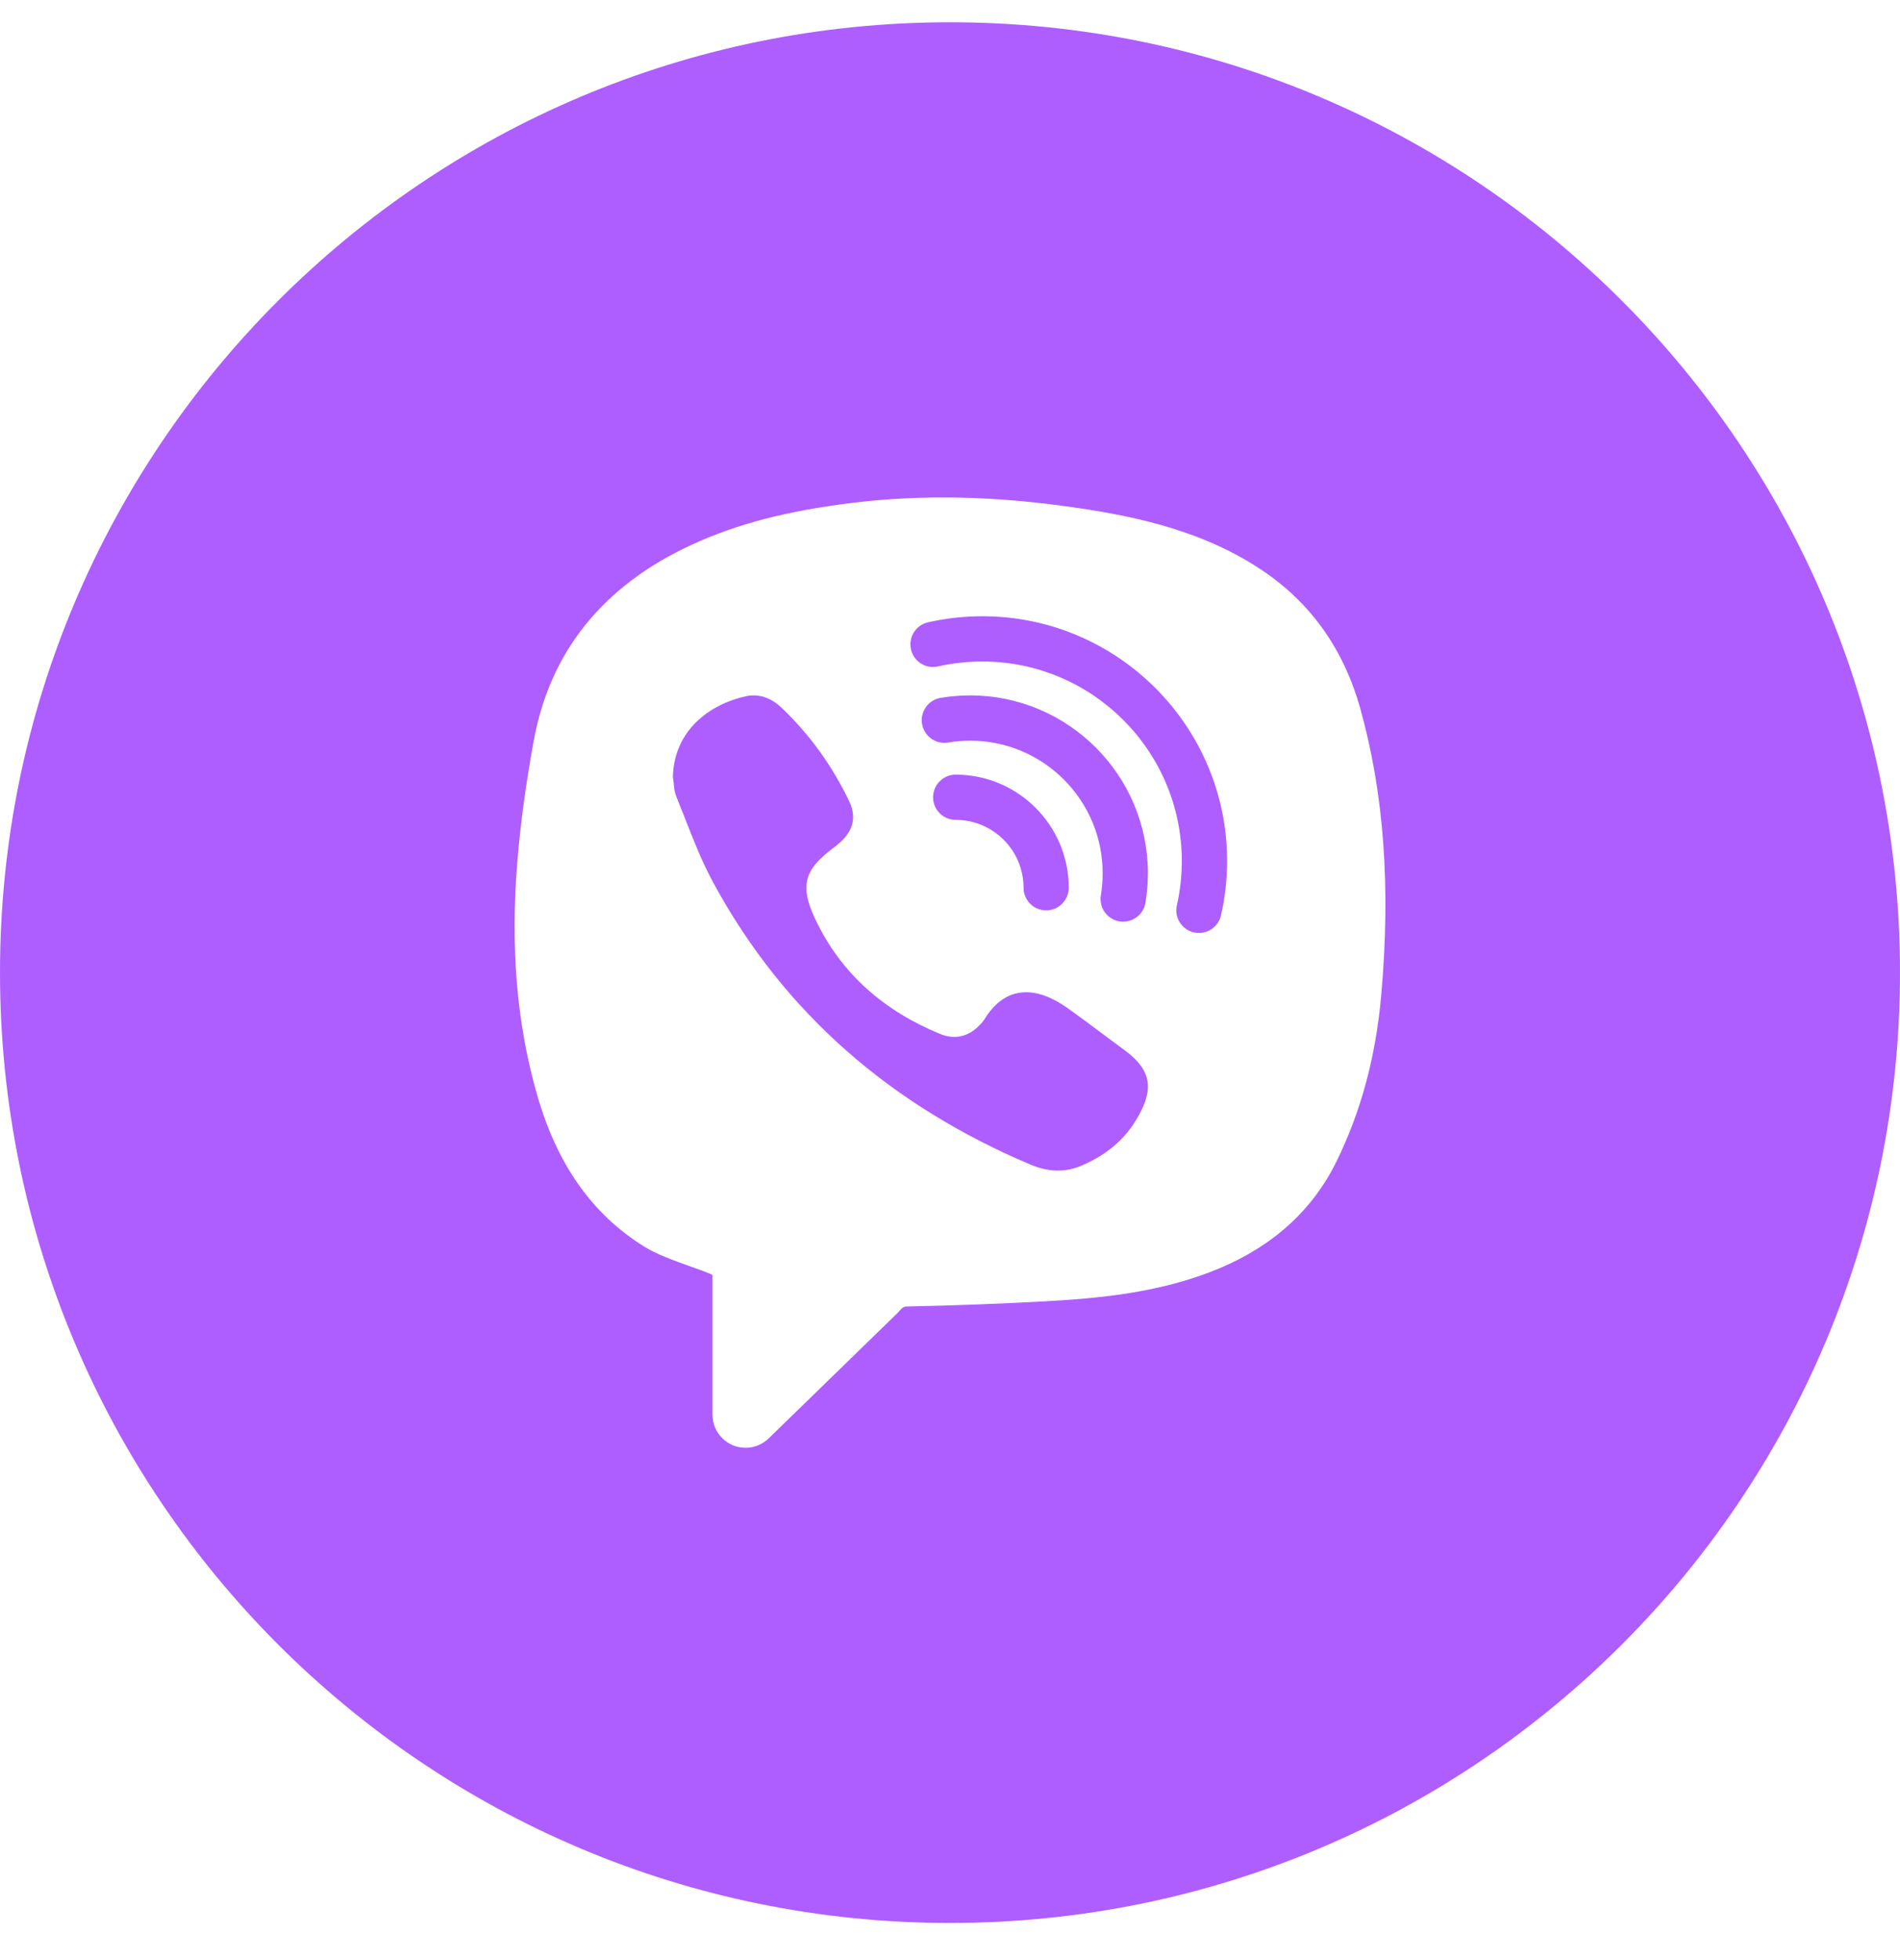 <?xml version="1.0" encoding="UTF-8"?> <svg xmlns="http://www.w3.org/2000/svg" width="32" height="33" viewBox="0 0 32 33" fill="none"> <path fill-rule="evenodd" clip-rule="evenodd" d="M16 32.375C24.837 32.375 32 25.212 32 16.375C32 7.538 24.837 0.375 16 0.375C7.163 0.375 0 7.538 0 16.375C0 25.212 7.163 32.375 16 32.375ZM21.305 9.634C22.096 10.179 22.635 10.949 22.908 11.921C23.309 13.354 23.425 14.938 23.262 16.763C23.169 17.801 22.921 18.717 22.505 19.563C22.105 20.373 21.44 20.977 20.529 21.357C19.533 21.773 18.475 21.861 17.563 21.911C16.809 21.951 16.051 21.98 15.309 21.995C15.269 21.995 15.245 21.996 15.225 22.004C15.196 22.015 15.173 22.042 15.117 22.105L12.946 24.217C12.842 24.318 12.703 24.375 12.557 24.375C12.249 24.375 12 24.125 12 23.817V21.464C11.885 21.413 11.753 21.365 11.615 21.317C11.341 21.219 11.058 21.119 10.836 20.979C9.967 20.433 9.381 19.6 9.047 18.435C8.703 17.241 8.594 15.951 8.714 14.495C8.766 13.865 8.855 13.204 8.989 12.473C9.263 10.968 10.16 9.856 11.655 9.169C12.419 8.819 13.255 8.601 14.365 8.465C15.549 8.321 16.793 8.349 18.165 8.554C19.157 8.702 20.306 8.946 21.305 9.634ZM18.199 19.631C18.583 19.471 18.909 19.225 19.127 18.868C19.426 18.38 19.43 18.041 18.941 17.681C18.814 17.588 18.689 17.494 18.563 17.401C18.369 17.255 18.174 17.11 17.976 16.969C17.48 16.617 16.943 16.555 16.573 17.173C16.558 17.197 16.537 17.219 16.517 17.24C16.511 17.245 16.506 17.251 16.5 17.257C16.311 17.457 16.077 17.508 15.83 17.406C14.891 17.019 14.165 16.396 13.727 15.467C13.471 14.921 13.541 14.647 14.023 14.285C14.071 14.249 14.117 14.212 14.16 14.172C14.371 13.979 14.427 13.75 14.303 13.491C14.02 12.9 13.643 12.373 13.167 11.919C12.995 11.754 12.79 11.672 12.558 11.723C11.951 11.857 11.351 12.297 11.333 13.081C11.339 13.116 11.343 13.152 11.347 13.189C11.354 13.264 11.361 13.339 11.389 13.406C11.439 13.529 11.488 13.653 11.536 13.777C11.679 14.142 11.822 14.507 12.007 14.849C13.211 17.075 15.032 18.624 17.355 19.607C17.631 19.724 17.918 19.749 18.199 19.631ZM15.968 12.501C16.091 12.48 16.216 12.47 16.341 12.47C17.571 12.47 18.571 13.471 18.571 14.701C18.571 14.827 18.561 14.952 18.541 15.073C18.506 15.281 18.646 15.477 18.853 15.512C18.875 15.516 18.896 15.517 18.917 15.517C19.099 15.517 19.261 15.385 19.292 15.199C19.319 15.036 19.333 14.868 19.333 14.701C19.333 13.051 17.991 11.708 16.341 11.708C16.174 11.708 16.006 11.722 15.843 11.749C15.635 11.783 15.495 11.98 15.529 12.187C15.564 12.395 15.76 12.536 15.968 12.501ZM17.619 15.327C17.829 15.327 18 15.156 18 14.946C18 13.896 17.145 13.041 16.096 13.042C15.886 13.042 15.715 13.213 15.715 13.423C15.715 13.633 15.886 13.803 16.096 13.803C16.726 13.803 17.239 14.316 17.239 14.946C17.239 15.156 17.409 15.327 17.619 15.327ZM20.193 15.707C20.367 15.707 20.524 15.588 20.564 15.411C20.632 15.113 20.667 14.805 20.667 14.495C20.667 12.223 18.818 10.375 16.546 10.375C16.237 10.375 15.929 10.409 15.63 10.477C15.425 10.523 15.296 10.727 15.343 10.933C15.389 11.138 15.594 11.267 15.798 11.22C16.041 11.165 16.292 11.137 16.545 11.137C18.397 11.137 19.904 12.644 19.904 14.496C19.904 14.748 19.876 14.999 19.821 15.243C19.774 15.447 19.903 15.651 20.108 15.698C20.136 15.704 20.165 15.707 20.193 15.707Z" fill="#AE5EFF"></path> </svg> 
